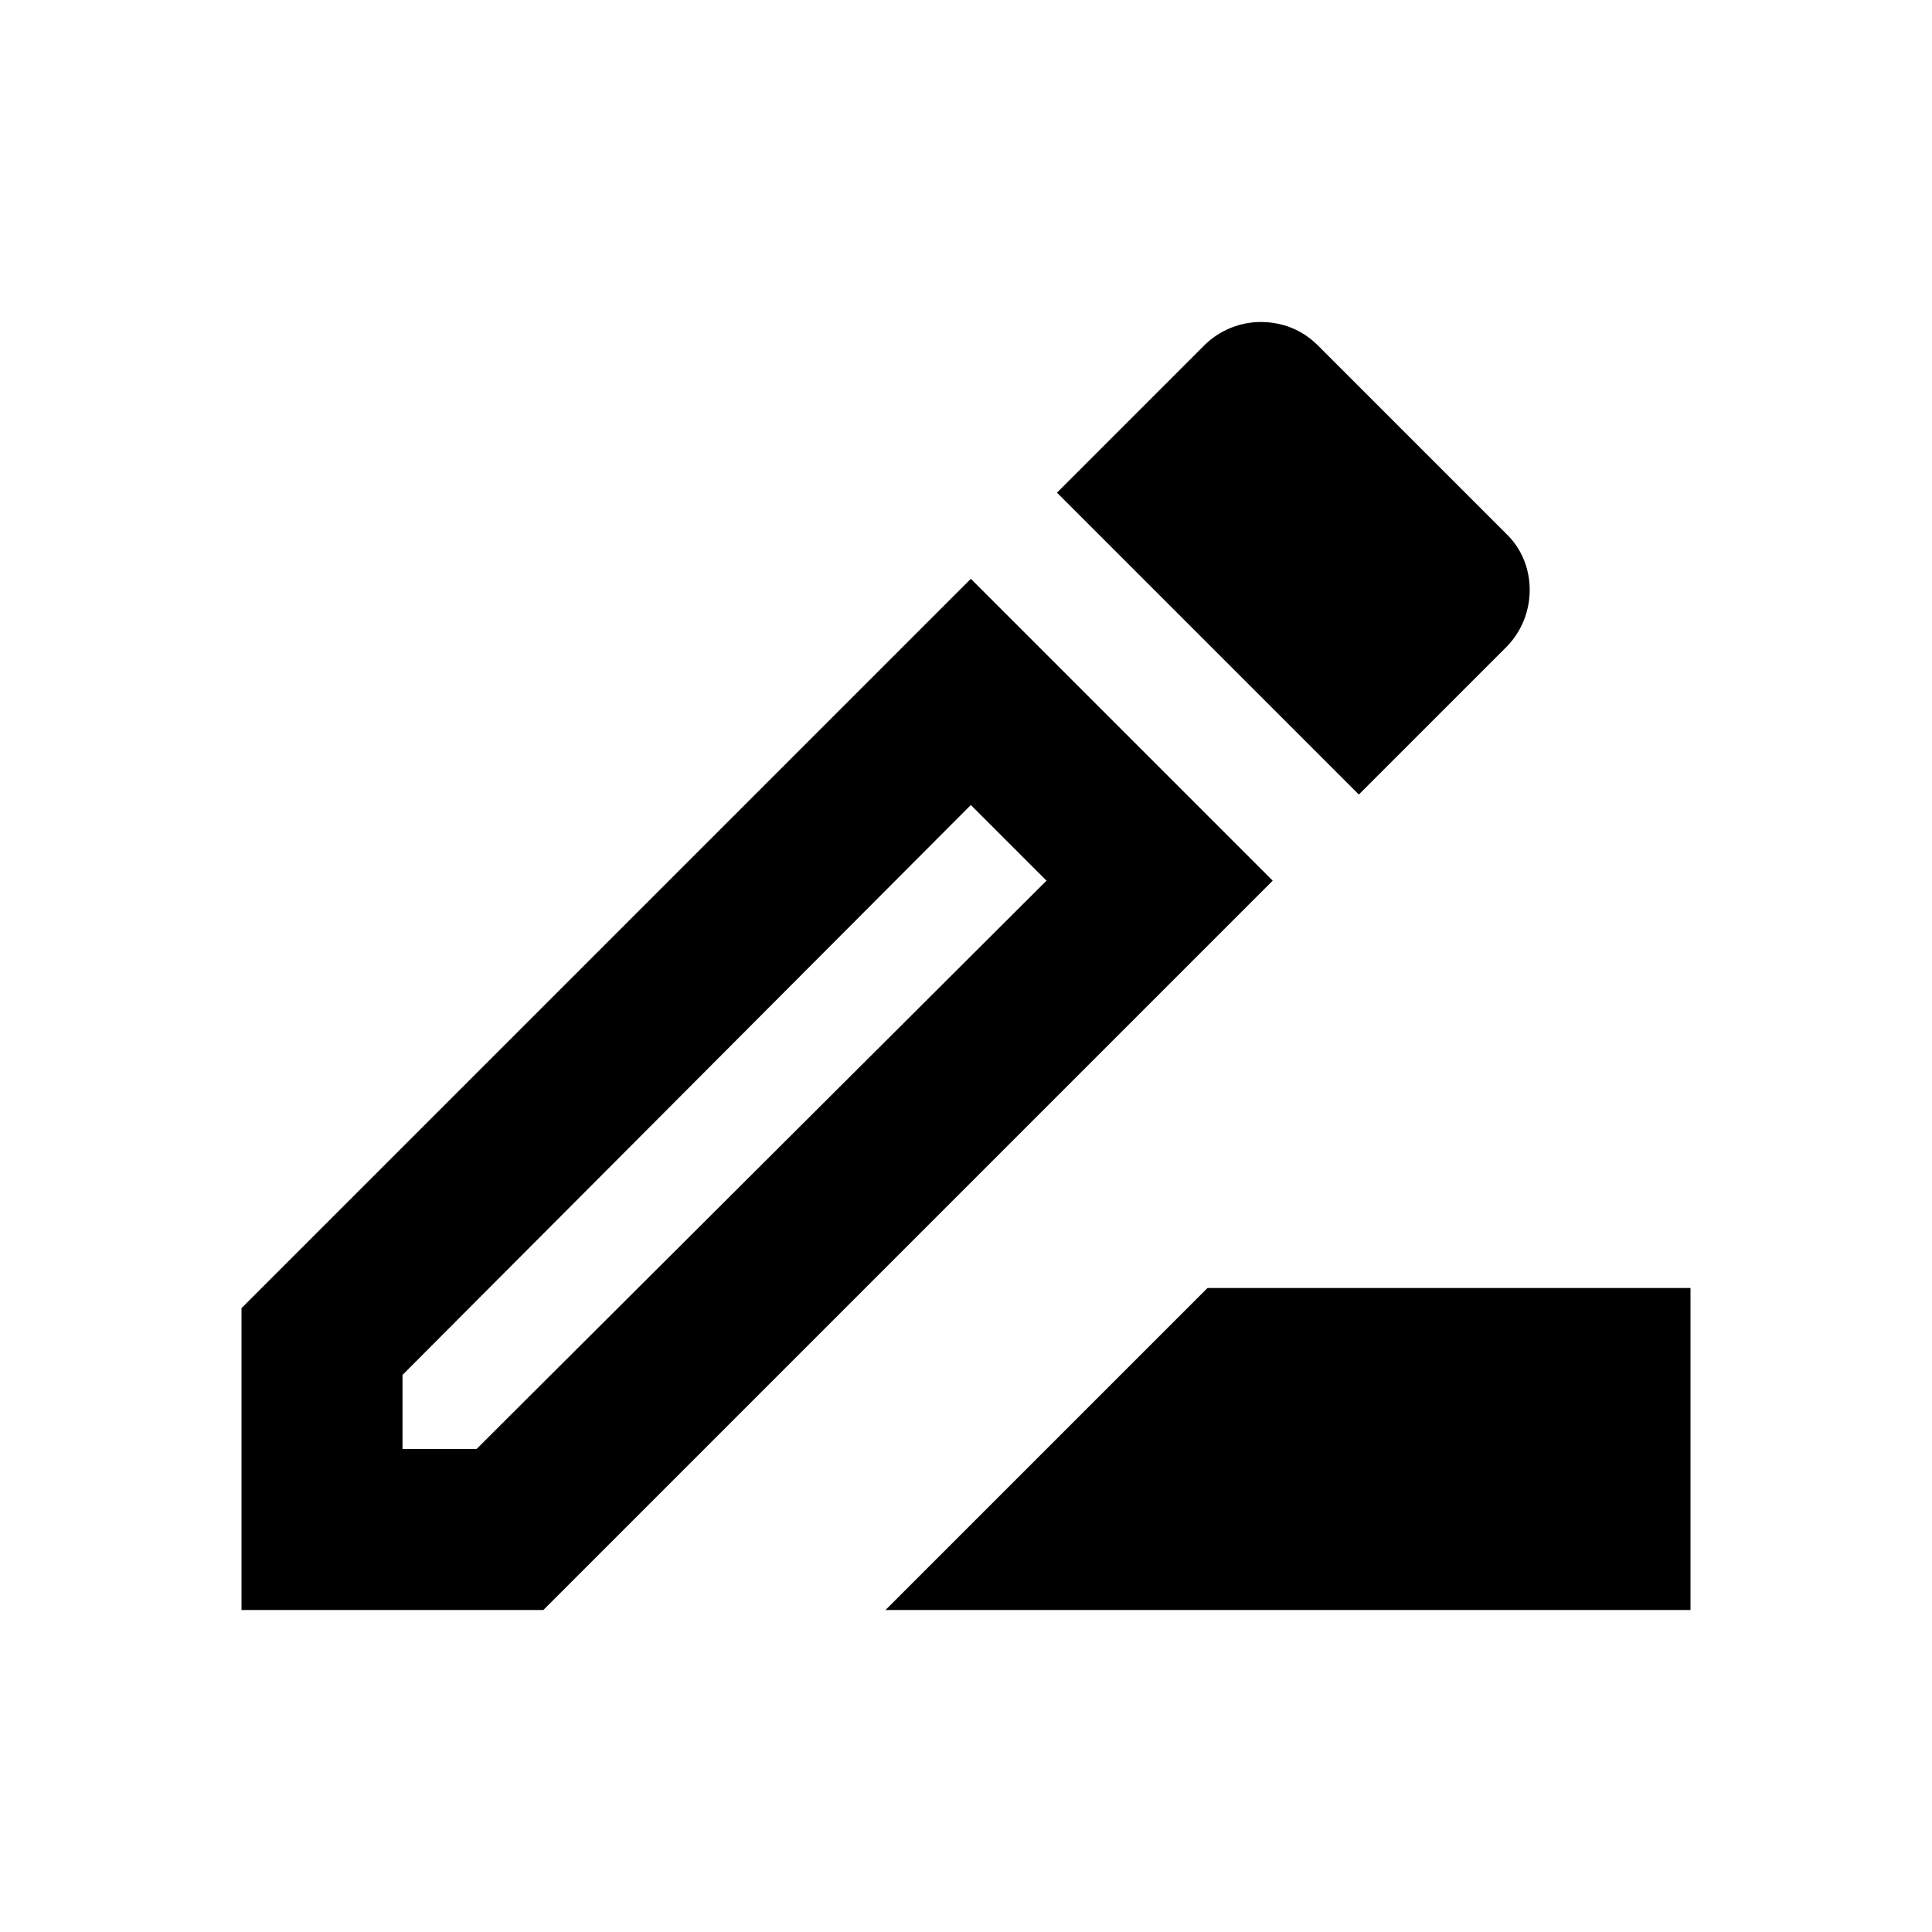<svg xmlns="http://www.w3.org/2000/svg" id="mdi-rename-outline" viewBox="0 0 24 24"><path d="M15 16L11 20H21V16H15M12.06 7.19L3 16.25V20H6.75L15.81 10.94L12.06 7.19M5.92 18H5V17.08L12.06 10L13 10.94L5.92 18M18.71 8.04C19.1 7.65 19.1 7 18.71 6.63L16.37 4.29C16.17 4.09 15.92 4 15.66 4C15.41 4 15.15 4.1 14.96 4.29L13.13 6.12L16.88 9.87L18.71 8.04Z" /></svg>